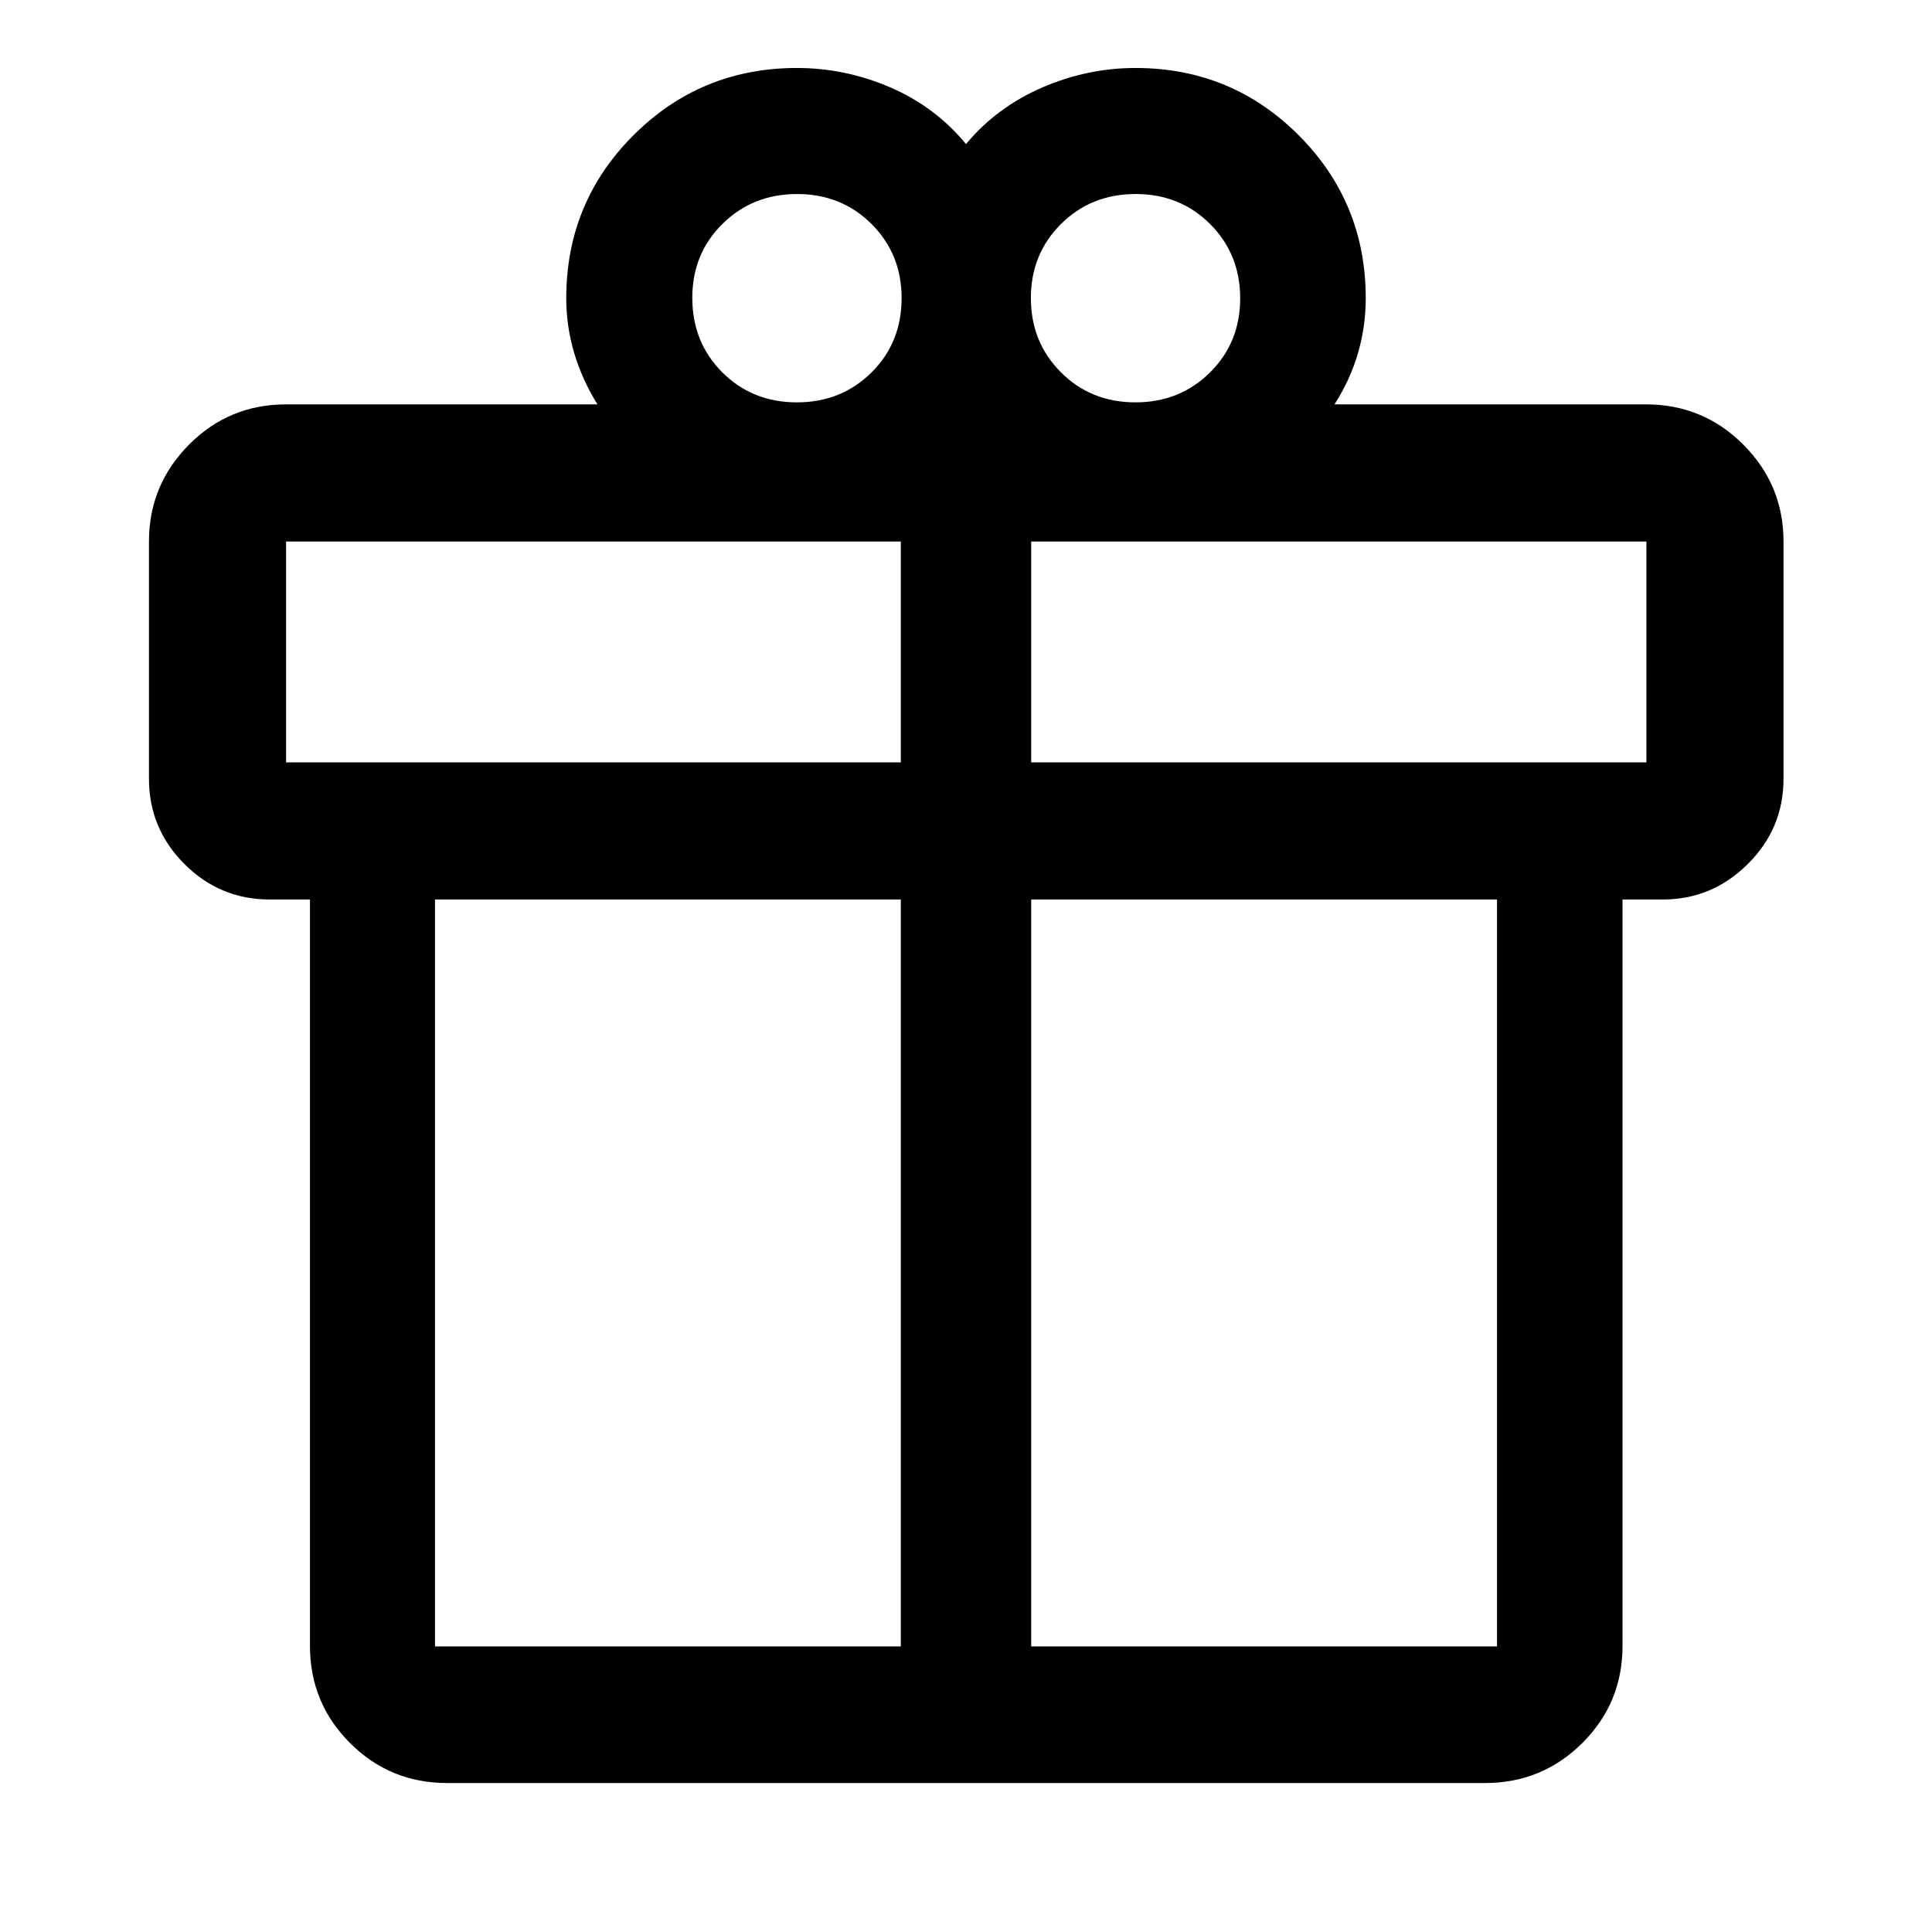 <svg xmlns="http://www.w3.org/2000/svg" width="48" height="48" viewBox="0 -960 960 960"><path d="M154.02-142.15v-370.89h-20q-24.75 0-42.37-17.63-17.63-17.62-17.63-42.37v-117.89q0-28.1 19.89-48.12 19.89-20.02 48.24-20.02h154.74q-7.52-12-11.52-25.34-4-13.35-4-27.42 0-47.62 33.43-81 33.44-33.39 81.2-33.39 24 0 46.38 9.64 22.38 9.65 37.62 28.17 15.24-18.29 37.74-28.05 22.5-9.76 46.5-9.76 47.66 0 81.03 33.39 33.36 33.38 33.36 81 0 14.11-3.88 27.38t-11.64 25.38h154.74q28.45 0 48.41 20.02 19.96 20.02 19.96 48.12v117.89q0 24.75-17.75 42.37-17.74 17.63-42.25 17.63h-20v370.89q0 28.35-19.96 48.24t-48.41 19.89h-515.7q-28.35 0-48.24-19.89t-19.89-48.24Zm410.29-721.44q-22.07 0-37.07 14.86-15 14.87-15 36.83 0 21.97 14.93 36.9t37 14.93q22.07 0 37.07-14.86t15-36.83q0-21.96-14.93-36.9-14.93-14.93-37-14.93ZM344-812.02q0 22.16 14.93 37.06 14.93 14.89 37 14.89T433-774.89q15-14.83 15-36.99 0-21.91-14.93-36.81-14.93-14.9-37-14.9T359-848.76q-15 14.83-15 36.74ZM142.15-690.93v109.76h305.46v-109.76H142.15Zm305.46 549.02v-371.13H216.15v371.13h231.46Zm64.78 0h231.46v-371.13H512.39v371.13Zm305.7-439.26v-109.76h-305.7v109.76h305.7Z"/></svg>